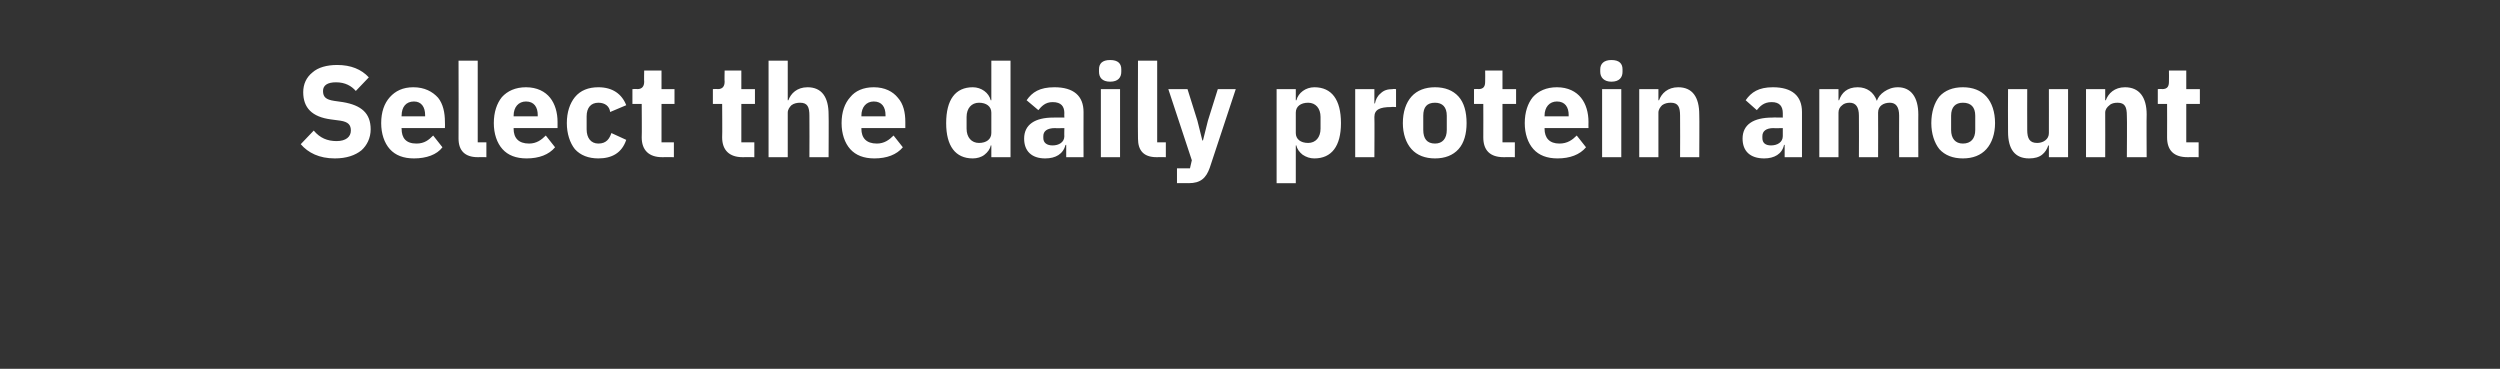 <?xml version="1.0" standalone="no"?><!DOCTYPE svg PUBLIC "-//W3C//DTD SVG 1.1//EN" "http://www.w3.org/Graphics/SVG/1.1/DTD/svg11.dtd"><svg xmlns="http://www.w3.org/2000/svg" version="1.1" width="404px" height="59.6px" viewBox="0 -9 404 59.6" style="top:-9px"><rect x="0" y="-9" width="404" height="59.6" fill="#333333" stroke="none"/>  <desc>Select the daily protein amount</desc>  <defs/>  <g id="Polygon169002">    <path d="M 58.4 15.3 C 59.3 14.5 59.9 13.3 59.9 11.9 C 59.9 9.3 58.4 8 55.4 7.5 C 55.4 7.5 54 7.3 54 7.3 C 52.7 7.1 52.2 6.7 52.2 5.7 C 52.2 4.8 52.9 4.3 54.3 4.3 C 55.8 4.3 56.8 4.9 57.5 5.7 C 57.5 5.7 59.6 3.5 59.6 3.5 C 58.4 2.2 56.7 1.5 54.5 1.5 C 52.8 1.5 51.4 1.9 50.5 2.7 C 49.5 3.5 49 4.6 49 5.9 C 49 8.4 50.4 9.9 53.5 10.3 C 53.5 10.3 55 10.5 55 10.5 C 56.3 10.7 56.7 11.2 56.7 12.1 C 56.7 13.1 55.9 13.8 54.4 13.8 C 52.9 13.8 51.7 13.3 50.7 12.1 C 50.7 12.1 48.6 14.3 48.6 14.3 C 49.8 15.7 51.6 16.6 54.1 16.6 C 56 16.6 57.4 16.1 58.4 15.3 Z M 71.5 14.8 C 71.5 14.8 70 12.9 70 12.9 C 69.3 13.6 68.6 14.2 67.3 14.2 C 65.6 14.2 64.9 13.3 64.9 11.8 C 64.85 11.82 64.9 11.7 64.9 11.7 L 71.9 11.7 C 71.9 11.7 71.93 10.73 71.9 10.7 C 71.9 9.2 71.6 7.8 70.8 6.8 C 69.9 5.8 68.6 5.1 66.8 5.1 C 65.1 5.1 63.9 5.7 63 6.7 C 62.1 7.7 61.6 9.1 61.6 10.9 C 61.6 12.6 62.1 14.1 63 15.1 C 63.9 16.1 65.2 16.6 66.9 16.6 C 68.9 16.6 70.6 16 71.5 14.8 Z M 68.7 9.6 C 68.71 9.64 68.7 9.8 68.7 9.8 L 64.9 9.8 C 64.9 9.8 64.85 9.66 64.9 9.7 C 64.9 8.3 65.6 7.4 66.9 7.4 C 68.1 7.4 68.7 8.3 68.7 9.6 Z M 78.6 16.4 L 78.6 14 L 77.2 14 L 77.2 0.8 L 74.1 0.8 C 74.1 0.8 74.13 13.36 74.1 13.4 C 74.1 15.3 75.1 16.4 77.2 16.4 C 77.22 16.38 78.6 16.4 78.6 16.4 Z M 89.7 14.8 C 89.7 14.8 88.2 12.9 88.2 12.9 C 87.5 13.6 86.7 14.2 85.5 14.2 C 83.8 14.2 83 13.3 83 11.8 C 83.02 11.82 83 11.7 83 11.7 L 90.1 11.7 C 90.1 11.7 90.09 10.73 90.1 10.7 C 90.1 9.2 89.7 7.8 88.9 6.8 C 88.1 5.8 86.8 5.1 85 5.1 C 83.3 5.1 82 5.7 81.1 6.7 C 80.3 7.7 79.8 9.1 79.8 10.9 C 79.8 12.6 80.3 14.1 81.2 15.1 C 82.1 16.1 83.4 16.6 85.1 16.6 C 87.1 16.6 88.7 16 89.7 14.8 Z M 86.9 9.6 C 86.88 9.64 86.9 9.8 86.9 9.8 L 83 9.8 C 83 9.8 83.02 9.66 83 9.7 C 83 8.3 83.8 7.4 85 7.4 C 86.3 7.4 86.9 8.3 86.9 9.6 Z M 101.2 13.6 C 101.2 13.6 98.8 12.5 98.8 12.5 C 98.5 13.4 98 14.2 96.7 14.2 C 95.5 14.2 94.8 13.3 94.8 11.9 C 94.8 11.9 94.8 9.8 94.8 9.8 C 94.8 8.4 95.5 7.6 96.7 7.6 C 97.8 7.6 98.5 8.2 98.6 9.1 C 98.6 9.1 101.2 8 101.2 8 C 100.5 6.2 99 5.1 96.7 5.1 C 95.1 5.1 93.8 5.6 92.9 6.7 C 92.1 7.7 91.6 9.1 91.6 10.9 C 91.6 12.6 92.1 14.1 92.9 15.1 C 93.8 16.1 95.1 16.6 96.7 16.6 C 98.9 16.6 100.5 15.7 101.2 13.6 Z M 108.9 16.4 L 108.9 14 L 106.9 14 L 106.9 7.8 L 109 7.8 L 109 5.4 L 106.9 5.4 L 106.9 2.4 L 104.1 2.4 C 104.1 2.4 104.06 4.18 104.1 4.2 C 104.1 4.9 103.8 5.4 103 5.4 C 102.97 5.35 102.2 5.4 102.2 5.4 L 102.2 7.8 L 103.7 7.8 C 103.7 7.8 103.74 13.17 103.7 13.2 C 103.7 15.3 104.9 16.4 107 16.4 C 107.02 16.38 108.9 16.4 108.9 16.4 Z M 121.9 16.4 L 121.9 14 L 119.8 14 L 119.8 7.8 L 122 7.8 L 122 5.4 L 119.8 5.4 L 119.8 2.4 L 117.1 2.4 C 117.1 2.4 117.06 4.18 117.1 4.2 C 117.1 4.9 116.8 5.4 116 5.4 C 115.96 5.35 115.2 5.4 115.2 5.4 L 115.2 7.8 L 116.7 7.8 C 116.7 7.8 116.74 13.17 116.7 13.2 C 116.7 15.3 117.9 16.4 120 16.4 C 120.02 16.38 121.9 16.4 121.9 16.4 Z M 124.2 16.4 L 127.3 16.4 C 127.3 16.4 127.3 9.24 127.3 9.2 C 127.3 8.7 127.6 8.3 127.9 8 C 128.3 7.7 128.8 7.6 129.3 7.6 C 130.5 7.6 130.8 8.3 130.8 9.7 C 130.83 9.72 130.8 16.4 130.8 16.4 L 133.9 16.4 C 133.9 16.4 133.94 9.47 133.9 9.5 C 133.9 6.7 132.8 5.1 130.5 5.1 C 128.8 5.1 127.8 6.1 127.4 7.2 C 127.43 7.22 127.3 7.2 127.3 7.2 L 127.3 0.8 L 124.2 0.8 L 124.2 16.4 Z M 145.9 14.8 C 145.9 14.8 144.4 12.9 144.4 12.9 C 143.7 13.6 142.9 14.2 141.7 14.2 C 140 14.2 139.2 13.3 139.2 11.8 C 139.23 11.82 139.2 11.7 139.2 11.7 L 146.3 11.7 C 146.3 11.7 146.31 10.73 146.3 10.7 C 146.3 9.2 146 7.8 145.1 6.8 C 144.3 5.8 143 5.1 141.2 5.1 C 139.5 5.1 138.2 5.7 137.4 6.7 C 136.5 7.7 136 9.1 136 10.9 C 136 12.6 136.5 14.1 137.4 15.1 C 138.3 16.1 139.6 16.6 141.3 16.6 C 143.3 16.6 144.9 16 145.9 14.8 Z M 143.1 9.6 C 143.1 9.64 143.1 9.8 143.1 9.8 L 139.2 9.8 C 139.2 9.8 139.23 9.66 139.2 9.7 C 139.2 8.3 140 7.4 141.2 7.4 C 142.5 7.4 143.1 8.3 143.1 9.6 Z M 160.2 16.4 L 163.3 16.4 L 163.3 0.8 L 160.2 0.8 L 160.2 7.2 C 160.2 7.2 160.13 7.2 160.1 7.2 C 159.8 6 158.6 5.1 157.2 5.1 C 154.4 5.1 152.9 7.1 152.9 10.9 C 152.9 14.6 154.4 16.6 157.2 16.6 C 157.9 16.6 158.6 16.4 159.1 16 C 159.6 15.6 160 15.1 160.1 14.5 C 160.13 14.53 160.2 14.5 160.2 14.5 L 160.2 16.4 Z M 156.2 11.8 C 156.2 11.8 156.2 9.9 156.2 9.9 C 156.2 8.5 157 7.6 158.2 7.6 C 159.4 7.6 160.2 8.2 160.2 9.2 C 160.2 9.2 160.2 12.5 160.2 12.5 C 160.2 13.5 159.4 14.1 158.2 14.1 C 157 14.1 156.2 13.2 156.2 11.8 Z M 175.1 9.1 C 175.08 9.13 175.1 16.4 175.1 16.4 L 172.3 16.4 L 172.3 14.4 C 172.3 14.4 172.16 14.45 172.2 14.4 C 171.8 15.9 170.6 16.6 168.9 16.6 C 166.7 16.6 165.5 15.4 165.5 13.4 C 165.5 11.1 167.3 10 170.2 10 C 170.23 9.97 172 10 172 10 C 172 10 171.97 9.28 172 9.3 C 172 8.2 171.5 7.5 170.1 7.5 C 168.9 7.5 168.3 8.2 167.8 8.8 C 167.8 8.8 165.9 7.2 165.9 7.2 C 166.8 5.9 168 5.1 170.4 5.1 C 173.5 5.1 175.1 6.5 175.1 9.1 Z M 172 11.7 C 172 11.7 170.46 11.74 170.5 11.7 C 169.2 11.7 168.6 12.2 168.6 13 C 168.6 13 168.6 13.3 168.6 13.3 C 168.6 14.1 169.2 14.5 170.1 14.5 C 171.1 14.5 172 14 172 13 C 171.97 13.04 172 11.7 172 11.7 Z M 181.2 2.6 C 181.2 2.6 181.2 2.2 181.2 2.2 C 181.2 1.3 180.7 0.7 179.4 0.7 C 178.1 0.7 177.6 1.3 177.6 2.2 C 177.6 2.2 177.6 2.6 177.6 2.6 C 177.6 3.5 178.1 4.2 179.4 4.2 C 180.7 4.2 181.2 3.5 181.2 2.6 Z M 177.9 16.4 L 181 16.4 L 181 5.4 L 177.9 5.4 L 177.9 16.4 Z M 188.4 16.4 L 188.4 14 L 187 14 L 187 0.8 L 183.9 0.8 C 183.9 0.8 183.86 13.36 183.9 13.4 C 183.9 15.3 184.8 16.4 186.9 16.4 C 186.94 16.38 188.4 16.4 188.4 16.4 Z M 195.2 10.5 L 194.4 13.7 L 194.3 13.7 L 193.5 10.5 L 191.9 5.4 L 188.8 5.4 L 192.6 16.9 L 192.3 18.2 L 190.2 18.2 L 190.2 20.6 C 190.2 20.6 192.11 20.58 192.1 20.6 C 194 20.6 194.9 19.8 195.5 18.1 C 195.49 18.08 199.7 5.4 199.7 5.4 L 196.8 5.4 L 195.2 10.5 Z M 206.3 20.6 L 209.4 20.6 L 209.4 14.5 C 209.4 14.5 209.48 14.53 209.5 14.5 C 209.6 15.1 210 15.6 210.5 16 C 211.1 16.4 211.7 16.6 212.4 16.6 C 215.2 16.6 216.7 14.6 216.7 10.9 C 216.7 7.1 215.2 5.1 212.4 5.1 C 211 5.1 209.8 6 209.5 7.2 C 209.48 7.2 209.4 7.2 209.4 7.2 L 209.4 5.4 L 206.3 5.4 L 206.3 20.6 Z M 209.4 12.5 C 209.4 12.5 209.4 9.2 209.4 9.2 C 209.4 8.2 210.2 7.6 211.4 7.6 C 212.6 7.6 213.4 8.5 213.4 9.9 C 213.4 9.9 213.4 11.8 213.4 11.8 C 213.4 13.2 212.6 14.1 211.4 14.1 C 210.2 14.1 209.4 13.5 209.4 12.5 Z M 222.1 16.4 C 222.1 16.4 222.14 9.93 222.1 9.9 C 222.1 8.7 223 8.3 224.8 8.3 C 224.83 8.25 225.6 8.3 225.6 8.3 L 225.6 5.4 C 225.6 5.4 225.06 5.35 225.1 5.4 C 224.2 5.4 223.6 5.6 223.1 6.1 C 222.6 6.5 222.3 7.1 222.2 7.7 C 222.24 7.75 222.1 7.7 222.1 7.7 L 222.1 5.4 L 219 5.4 L 219 16.4 L 222.1 16.4 Z M 235.7 15.1 C 236.6 14.1 237 12.6 237 10.9 C 237 9.1 236.6 7.6 235.7 6.6 C 234.8 5.6 233.5 5.1 231.9 5.1 C 230.3 5.1 229 5.6 228.1 6.6 C 227.2 7.6 226.7 9.1 226.7 10.9 C 226.7 12.6 227.2 14.1 228.1 15.1 C 229 16.1 230.3 16.6 231.9 16.6 C 233.5 16.6 234.8 16.1 235.7 15.1 Z M 230 12 C 230 12 230 9.7 230 9.7 C 230 8.3 230.6 7.6 231.9 7.6 C 233.1 7.6 233.8 8.3 233.8 9.7 C 233.8 9.7 233.8 12 233.8 12 C 233.8 13.4 233.1 14.2 231.9 14.2 C 230.6 14.2 230 13.4 230 12 Z M 244.8 16.4 L 244.8 14 L 242.8 14 L 242.8 7.8 L 245 7.8 L 245 5.4 L 242.8 5.4 L 242.8 2.4 L 240 2.4 C 240 2.4 240.03 4.18 240 4.2 C 240 4.9 239.8 5.4 238.9 5.4 C 238.94 5.35 238.2 5.4 238.2 5.4 L 238.2 7.8 L 239.7 7.8 C 239.7 7.8 239.72 13.17 239.7 13.2 C 239.7 15.3 240.8 16.4 243 16.4 C 242.99 16.38 244.8 16.4 244.8 16.4 Z M 256.3 14.8 C 256.3 14.8 254.8 12.9 254.8 12.9 C 254.1 13.6 253.3 14.2 252 14.2 C 250.4 14.2 249.6 13.3 249.6 11.8 C 249.61 11.82 249.6 11.7 249.6 11.7 L 256.7 11.7 C 256.7 11.7 256.68 10.73 256.7 10.7 C 256.7 9.2 256.3 7.8 255.5 6.8 C 254.7 5.8 253.4 5.1 251.6 5.1 C 249.9 5.1 248.6 5.7 247.7 6.7 C 246.9 7.7 246.4 9.1 246.4 10.9 C 246.4 12.6 246.9 14.1 247.8 15.1 C 248.7 16.1 250 16.6 251.7 16.6 C 253.7 16.6 255.3 16 256.3 14.8 Z M 253.5 9.6 C 253.47 9.64 253.5 9.8 253.5 9.8 L 249.6 9.8 C 249.6 9.8 249.61 9.66 249.6 9.7 C 249.6 8.3 250.4 7.4 251.6 7.4 C 252.9 7.4 253.5 8.3 253.5 9.6 Z M 262.2 2.6 C 262.2 2.6 262.2 2.2 262.2 2.2 C 262.2 1.3 261.7 0.7 260.4 0.7 C 259.2 0.7 258.6 1.3 258.6 2.2 C 258.6 2.2 258.6 2.6 258.6 2.6 C 258.6 3.5 259.2 4.2 260.4 4.2 C 261.7 4.2 262.2 3.5 262.2 2.6 Z M 258.9 16.4 L 262 16.4 L 262 5.4 L 258.9 5.4 L 258.9 16.4 Z M 268 16.4 C 268 16.4 268 9.24 268 9.2 C 268 8.7 268.3 8.3 268.6 8 C 269 7.7 269.5 7.6 270 7.6 C 271.2 7.6 271.5 8.3 271.5 9.7 C 271.53 9.72 271.5 16.4 271.5 16.4 L 274.6 16.4 C 274.6 16.4 274.64 9.47 274.6 9.5 C 274.6 6.7 273.5 5.1 271.2 5.1 C 269.5 5.1 268.5 6.1 268.1 7.2 C 268.13 7.22 268 7.2 268 7.2 L 268 5.4 L 264.9 5.4 L 264.9 16.4 L 268 16.4 Z M 291.2 9.1 C 291.21 9.13 291.2 16.4 291.2 16.4 L 288.4 16.4 L 288.4 14.4 C 288.4 14.4 288.29 14.45 288.3 14.4 C 288 15.9 286.7 16.6 285.1 16.6 C 282.8 16.6 281.6 15.4 281.6 13.4 C 281.6 11.1 283.4 10 286.4 10 C 286.36 9.97 288.1 10 288.1 10 C 288.1 10 288.1 9.28 288.1 9.3 C 288.1 8.2 287.6 7.5 286.3 7.5 C 285 7.5 284.4 8.2 283.9 8.8 C 283.9 8.8 282.1 7.2 282.1 7.2 C 283 5.9 284.2 5.1 286.5 5.1 C 289.6 5.1 291.2 6.5 291.2 9.1 Z M 288.1 11.7 C 288.1 11.7 286.59 11.74 286.6 11.7 C 285.4 11.7 284.8 12.2 284.8 13 C 284.8 13 284.8 13.3 284.8 13.3 C 284.8 14.1 285.3 14.5 286.2 14.5 C 287.2 14.5 288.1 14 288.1 13 C 288.1 13.04 288.1 11.7 288.1 11.7 Z M 297.1 16.4 C 297.1 16.4 297.09 9.24 297.1 9.2 C 297.1 8.7 297.3 8.3 297.7 8 C 298 7.7 298.5 7.6 298.9 7.6 C 299.9 7.6 300.4 8.3 300.4 9.7 C 300.43 9.72 300.4 16.4 300.4 16.4 L 303.5 16.4 C 303.5 16.4 303.53 9.24 303.5 9.2 C 303.5 8.1 304.4 7.6 305.4 7.6 C 306.4 7.6 306.9 8.3 306.9 9.7 C 306.87 9.72 306.9 16.4 306.9 16.4 L 310 16.4 C 310 16.4 309.98 9.47 310 9.5 C 310 6.7 308.8 5.1 306.7 5.1 C 305.8 5.1 305.1 5.4 304.5 5.8 C 303.9 6.2 303.5 6.7 303.3 7.3 C 303.3 7.3 303.3 7.3 303.3 7.3 C 302.8 5.9 301.7 5.1 300.2 5.1 C 298.5 5.1 297.6 6 297.2 7.2 C 297.21 7.22 297.1 7.2 297.1 7.2 L 297.1 5.4 L 294 5.4 L 294 16.4 L 297.1 16.4 Z M 321 15.1 C 321.9 14.1 322.4 12.6 322.4 10.9 C 322.4 9.1 321.9 7.6 321 6.6 C 320.1 5.6 318.8 5.1 317.2 5.1 C 315.6 5.1 314.3 5.6 313.4 6.6 C 312.6 7.6 312.1 9.1 312.1 10.9 C 312.1 12.6 312.6 14.1 313.4 15.1 C 314.3 16.1 315.6 16.6 317.2 16.6 C 318.8 16.6 320.1 16.1 321 15.1 Z M 315.3 12 C 315.3 12 315.3 9.7 315.3 9.7 C 315.3 8.3 316 7.6 317.2 7.6 C 318.5 7.6 319.2 8.3 319.2 9.7 C 319.2 9.7 319.2 12 319.2 12 C 319.2 13.4 318.5 14.2 317.2 14.2 C 316 14.2 315.3 13.4 315.3 12 Z M 331.1 16.4 L 334.2 16.4 L 334.2 5.4 L 331.1 5.4 C 331.1 5.4 331.11 12.52 331.1 12.5 C 331.1 13 330.9 13.4 330.5 13.7 C 330.1 14 329.6 14.1 329.2 14.1 C 328 14.1 327.6 13.4 327.6 12 C 327.58 12.01 327.6 5.4 327.6 5.4 L 324.5 5.4 C 324.5 5.4 324.47 12.28 324.5 12.3 C 324.5 15.1 325.6 16.6 327.9 16.6 C 328.8 16.6 329.5 16.4 330 16 C 330.5 15.6 330.8 15.1 331 14.5 C 331 14.53 331.1 14.5 331.1 14.5 L 331.1 16.4 Z M 340.2 16.4 C 340.2 16.4 340.22 9.24 340.2 9.2 C 340.2 8.7 340.5 8.3 340.9 8 C 341.2 7.7 341.7 7.6 342.2 7.6 C 343.4 7.6 343.7 8.3 343.7 9.7 C 343.75 9.72 343.7 16.4 343.7 16.4 L 346.9 16.4 C 346.9 16.4 346.86 9.47 346.9 9.5 C 346.9 6.7 345.7 5.1 343.4 5.1 C 341.7 5.1 340.7 6.1 340.3 7.2 C 340.35 7.22 340.2 7.2 340.2 7.2 L 340.2 5.4 L 337.1 5.4 L 337.1 16.4 L 340.2 16.4 Z M 355.3 16.4 L 355.3 14 L 353.3 14 L 353.3 7.8 L 355.5 7.8 L 355.5 5.4 L 353.3 5.4 L 353.3 2.4 L 350.5 2.4 C 350.5 2.4 350.53 4.18 350.5 4.2 C 350.5 4.9 350.3 5.4 349.4 5.4 C 349.44 5.35 348.7 5.4 348.7 5.4 L 348.7 7.8 L 350.2 7.8 C 350.2 7.8 350.22 13.17 350.2 13.2 C 350.2 15.3 351.3 16.4 353.5 16.4 C 353.49 16.38 355.3 16.4 355.3 16.4 Z " stroke="none" fill="#fff"/>  </g></svg>